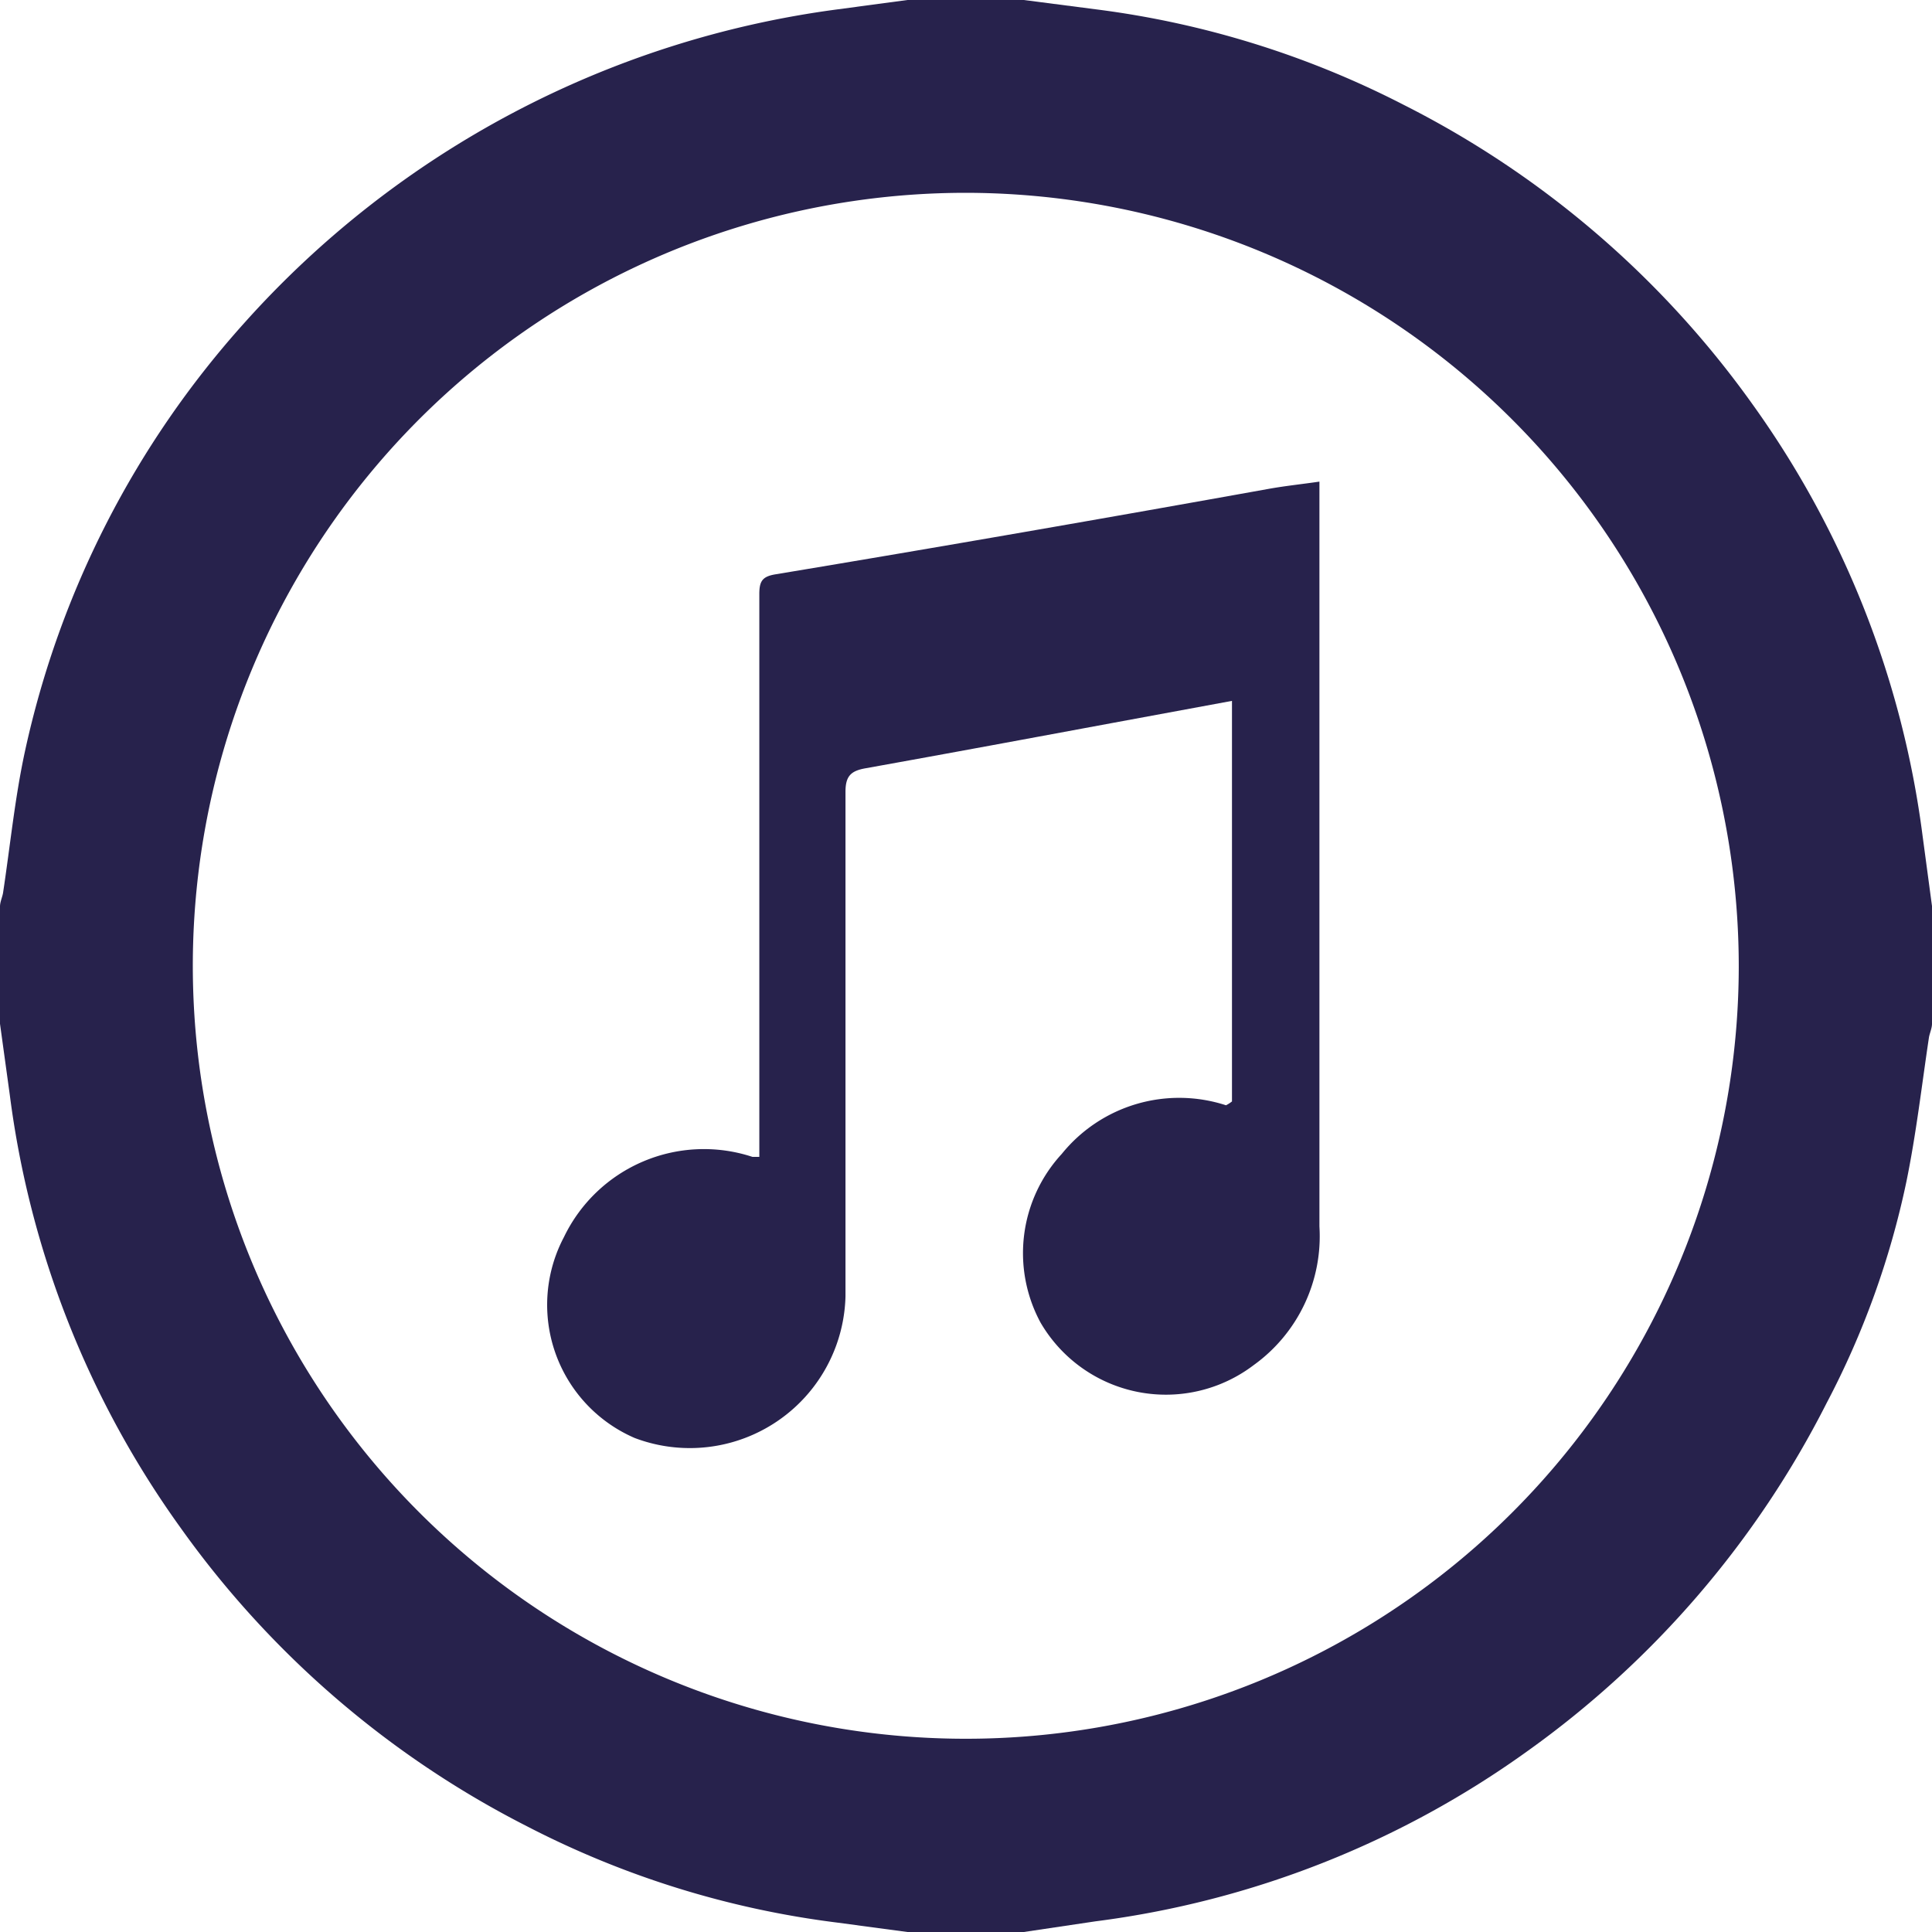 <svg xmlns="http://www.w3.org/2000/svg" viewBox="0 0 45.29 45.29"><defs><style>.cls-1{fill:#27224c;}</style></defs><title>Asset 38 starslinger</title><g id="Layer_2" data-name="Layer 2"><g id="Icons"><path class="cls-1" d="M21.27,0H24L25.7.22a21.73,21.73,0,0,1,7.21,2.24,22.49,22.49,0,0,1,8.16,7,22.19,22.19,0,0,1,4,10.14l.22,1.64V24c0,.1-.05.21-.07.31-.17,1.13-.3,2.27-.53,3.39a19.89,19.89,0,0,1-1.87,5.19,22.54,22.54,0,0,1-7,8.15,22.16,22.16,0,0,1-10.14,4L24,45.29H21.27l-1.64-.22a21.67,21.67,0,0,1-7.28-2.26,22.48,22.48,0,0,1-8.12-7,22.19,22.19,0,0,1-4-10.14L0,24q0-1.37,0-2.75c0-.1.05-.21.07-.31.17-1.12.28-2.25.52-3.35a22,22,0,0,1,5.12-10A22.63,22.63,0,0,1,19.63.22Zm1.39,4.52a18.12,18.12,0,1,0,18.1,18.15A18.14,18.14,0,0,0,22.67,4.52Z"/><path class="cls-1" d="M28.88,25.82V16.43l-2.76.51c-1.94.36-3.88.72-5.83,1.07-.34.06-.47.18-.47.55q0,5.91,0,11.83a3.65,3.65,0,0,1-4.94,3.32A3.4,3.4,0,0,1,13.22,29a3.64,3.64,0,0,1,4.42-1.88l.16,0v-.42q0-6.38,0-12.77c0-.31.07-.42.4-.47,3.85-.64,7.7-1.31,11.54-2,.39-.07.78-.11,1.19-.17,0,.13,0,.23,0,.32q0,8.57,0,17.14A3.72,3.72,0,0,1,29.39,32a3.4,3.4,0,0,1-5-1,3.43,3.43,0,0,1,.5-3.95,3.54,3.54,0,0,1,3.85-1.14A.81.81,0,0,0,28.88,25.82Z"/></g></g></svg>